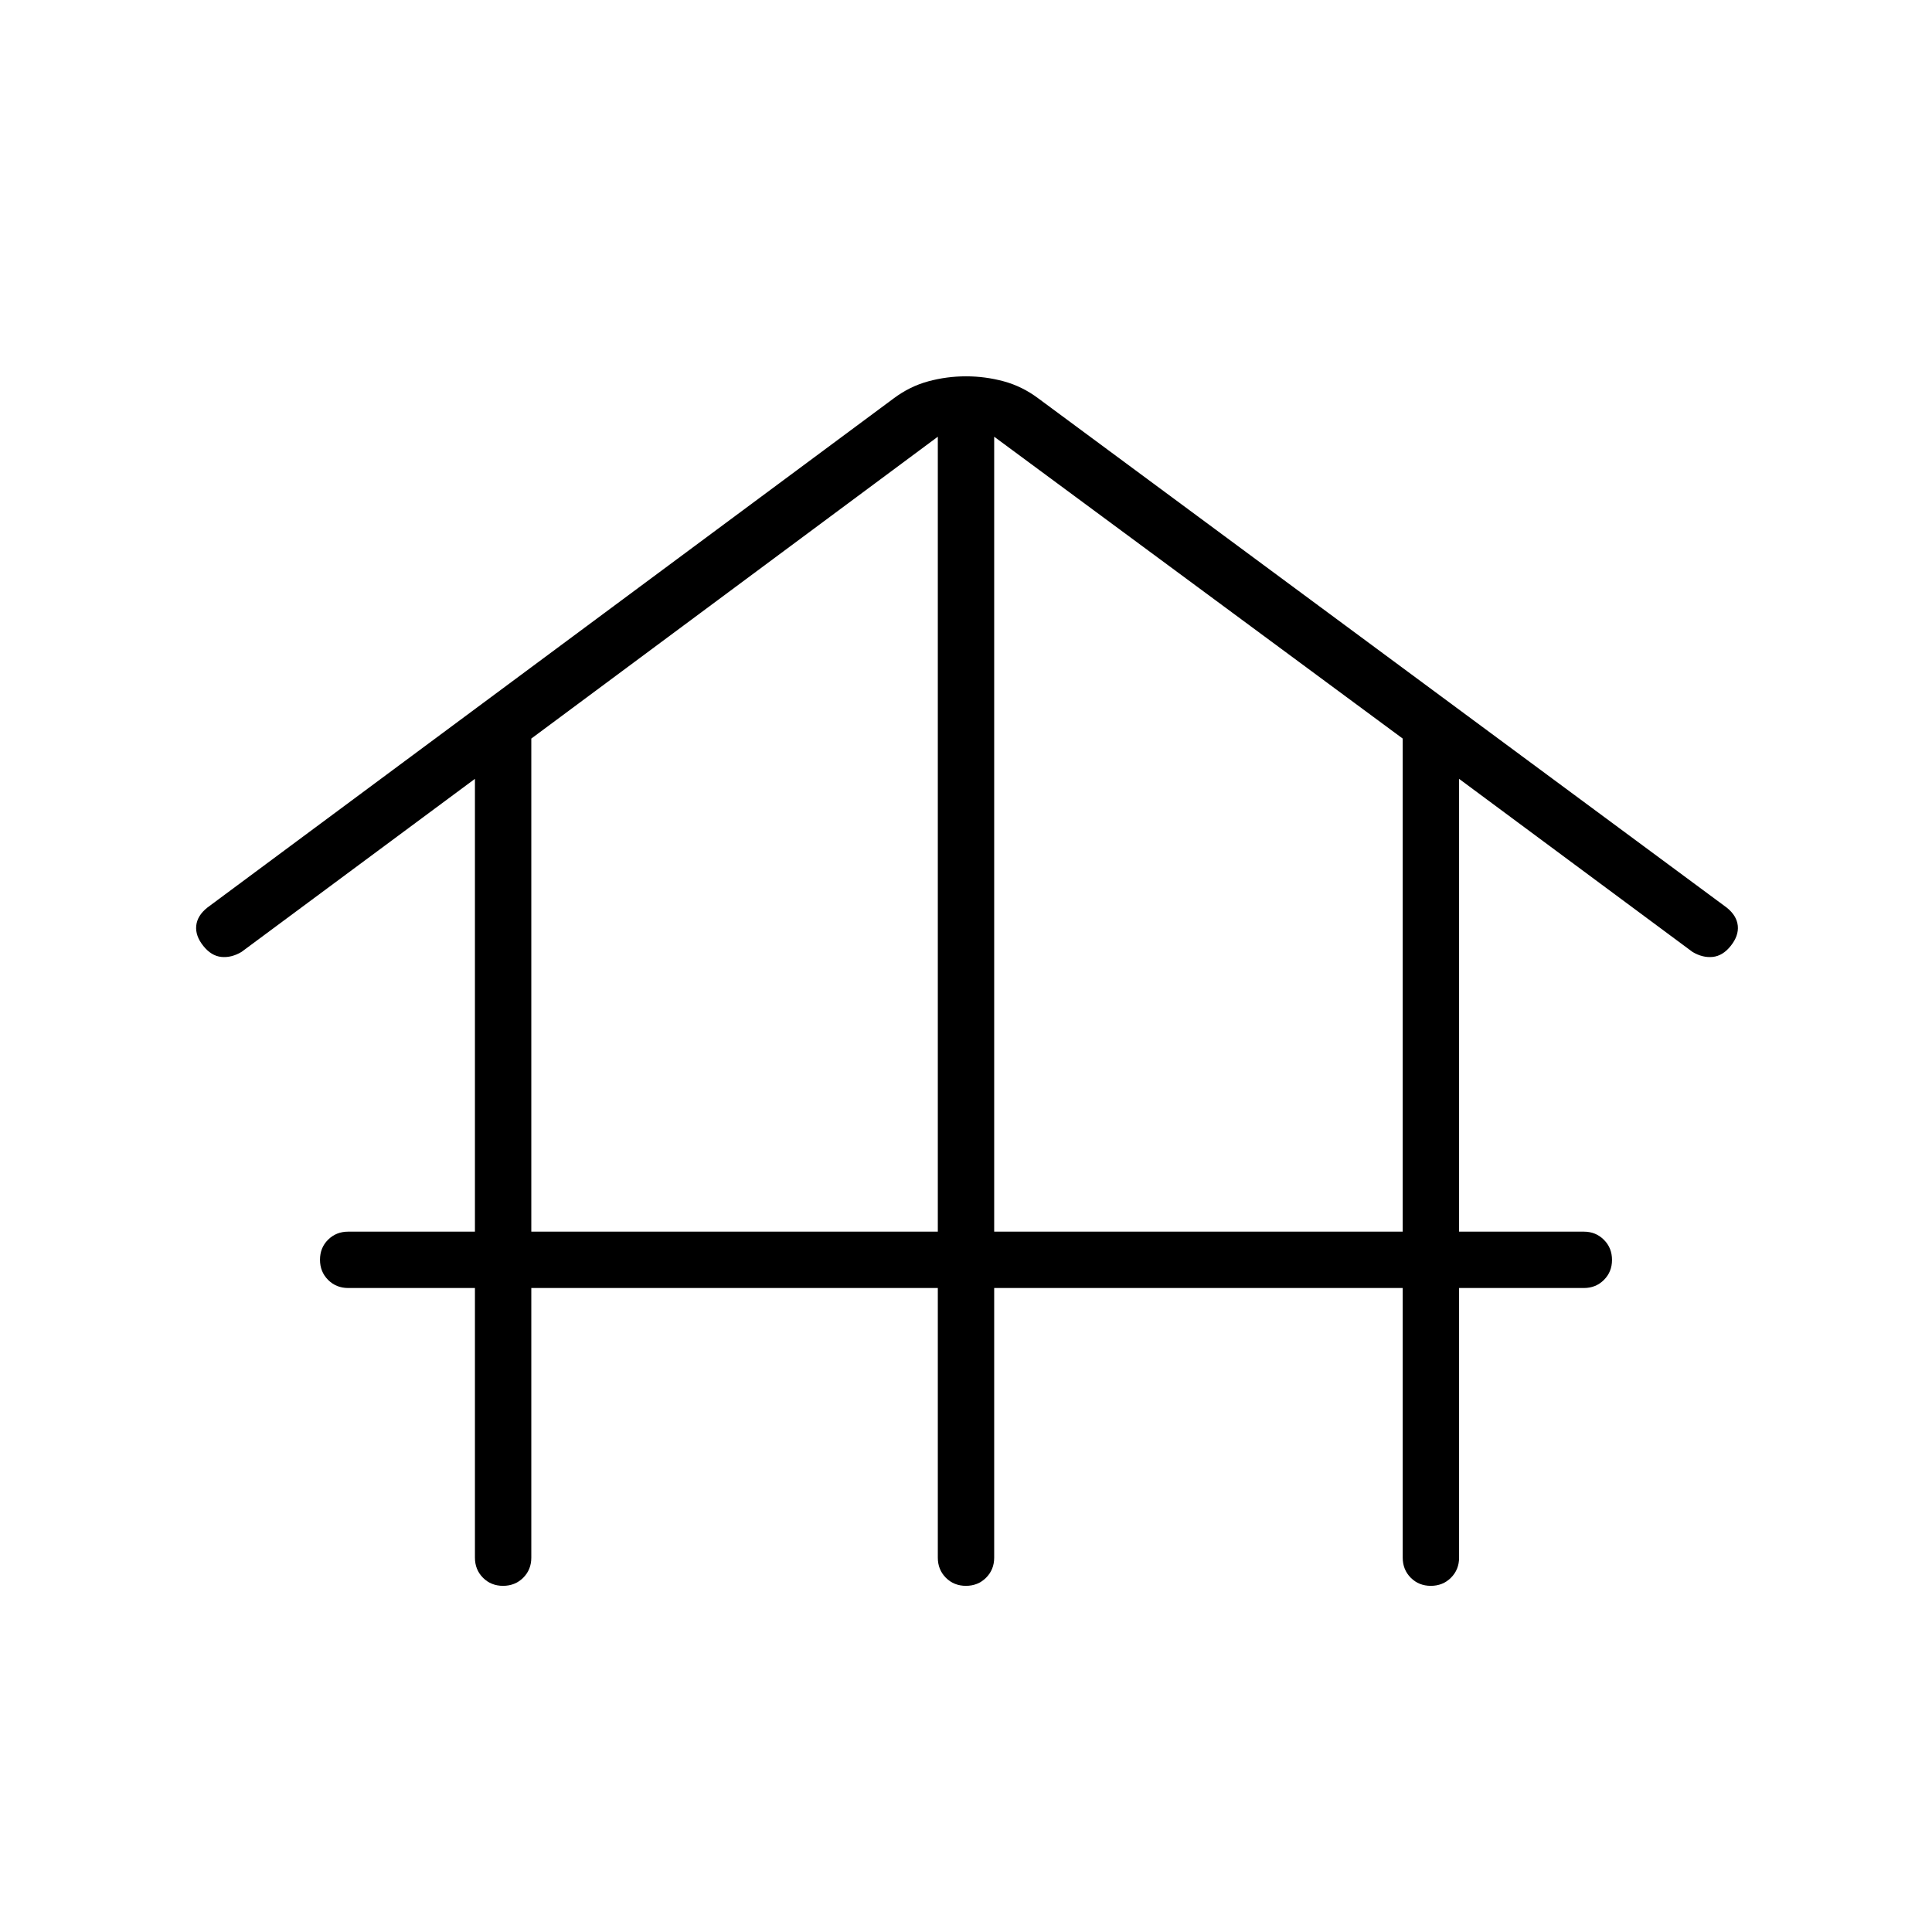 <svg width="46" height="46" viewBox="0 0 46 46" fill="none" xmlns="http://www.w3.org/2000/svg">
<path d="M12.65 30.667V37.087C12.65 37.278 12.586 37.437 12.457 37.566C12.328 37.694 12.168 37.758 11.977 37.758C11.787 37.758 11.628 37.694 11.5 37.566C11.372 37.437 11.308 37.278 11.308 37.087V30.667H8.29C8.1 30.667 7.94 30.602 7.811 30.473C7.683 30.344 7.619 30.185 7.619 29.994C7.619 29.803 7.683 29.644 7.811 29.517C7.94 29.389 8.1 29.325 8.29 29.325H11.308V18.544L5.75 22.665C5.59 22.76 5.431 22.8 5.271 22.784C5.111 22.768 4.967 22.681 4.84 22.521C4.712 22.361 4.656 22.201 4.672 22.042C4.688 21.882 4.776 21.738 4.936 21.61L21.275 9.488C21.531 9.296 21.805 9.16 22.1 9.08C22.394 9 22.694 8.96 23 8.96C23.306 8.96 23.606 9 23.901 9.08C24.195 9.16 24.47 9.296 24.725 9.488L41.113 21.61C41.272 21.738 41.36 21.882 41.376 22.042C41.392 22.201 41.336 22.361 41.208 22.521C41.081 22.681 40.937 22.768 40.777 22.784C40.617 22.8 40.458 22.76 40.298 22.665L34.74 18.544V29.325H37.711C37.901 29.325 38.06 29.39 38.188 29.519C38.317 29.647 38.381 29.807 38.381 29.998C38.381 30.188 38.317 30.347 38.188 30.475C38.06 30.603 37.901 30.667 37.711 30.667H34.74V37.087C34.74 37.278 34.675 37.437 34.546 37.566C34.417 37.694 34.258 37.758 34.067 37.758C33.877 37.758 33.718 37.694 33.59 37.566C33.462 37.437 33.398 37.278 33.398 37.087V30.667H23.671V37.087C23.671 37.278 23.606 37.437 23.477 37.566C23.349 37.694 23.189 37.758 22.998 37.758C22.808 37.758 22.649 37.694 22.521 37.566C22.393 37.437 22.329 37.278 22.329 37.087V30.667H12.65ZM12.65 29.325H22.329V10.398L12.65 17.585V29.325ZM23.671 29.325H33.398V17.585L23.671 10.398V29.325Z" fill="black"/>
</svg>
